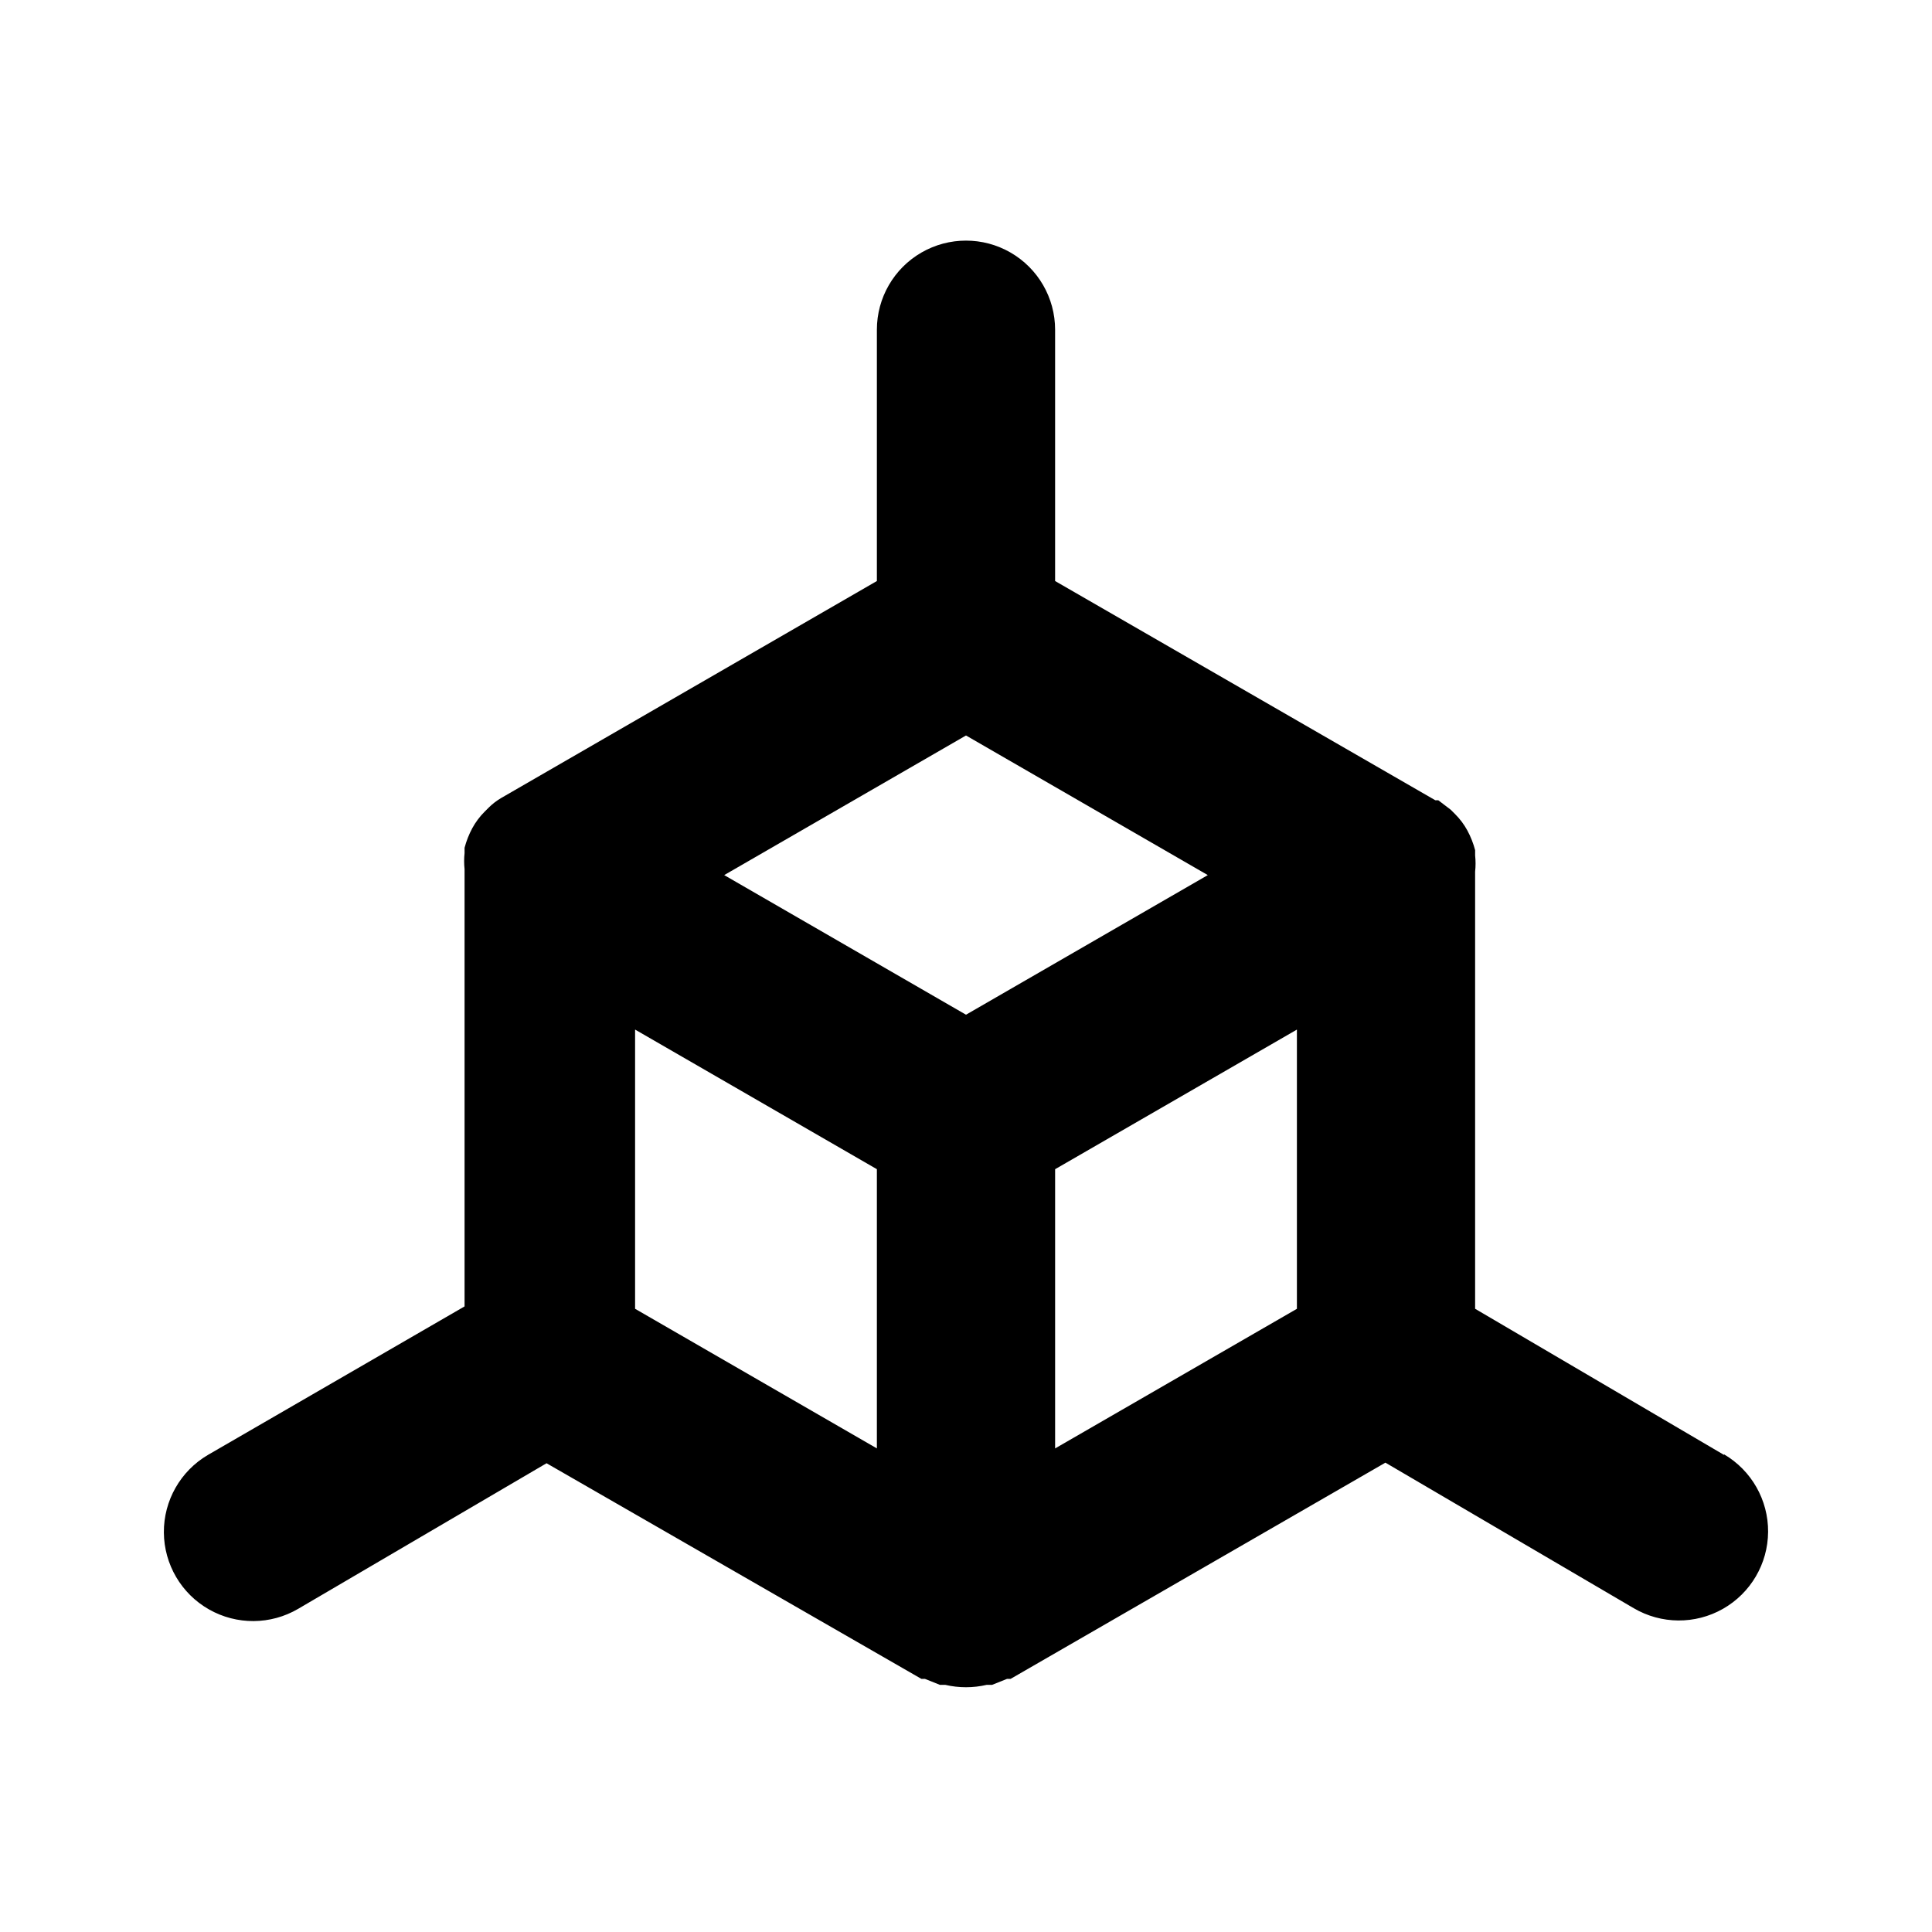 <?xml version="1.0" encoding="UTF-8"?>
<!-- Uploaded to: ICON Repo, www.svgrepo.com, Generator: ICON Repo Mixer Tools -->
<svg fill="#000000" width="800px" height="800px" version="1.1" viewBox="144 144 512 512" xmlns="http://www.w3.org/2000/svg">
 <path d="m600.89 529.57-65.969-38.73v-114.93-0.945h0.004c0.152-1.41 0.152-2.836 0-4.25v-1.418c-0.477-1.805-1.164-3.551-2.047-5.195-0.883-1.621-1.996-3.106-3.309-4.406l-1.102-1.102-3.305-2.519h-0.789l-100.76-58.098v-66.598c0-8.438-4.5-16.234-11.809-20.453-7.305-4.215-16.309-4.215-23.613 0-7.309 4.219-11.809 12.016-11.809 20.453v66.598l-99.504 57.465c-1.203 0.699-2.312 1.547-3.305 2.519l-1.102 1.102c-1.312 1.305-2.426 2.789-3.309 4.41-0.883 1.645-1.57 3.391-2.047 5.195v1.418c-0.152 1.41-0.152 2.836 0 4.25v0.945 114.93l-68.012 39.359c-7.285 4.277-11.734 12.113-11.676 20.559 0.062 8.445 4.621 16.219 11.965 20.387 7.344 4.172 16.355 4.109 23.641-0.168l65.809-38.574 99.348 57.152h0.945l3.938 1.574h1.418-0.004c3.625 0.844 7.394 0.844 11.02 0h1.418l3.938-1.574h0.945l99.344-57.309 65.809 38.574c7.285 4.273 16.297 4.34 23.641 0.168s11.906-11.941 11.965-20.387c0.059-8.445-4.391-16.285-11.676-20.559zm-200.89-116.66-64.078-37 64.078-37 64.078 37zm-87.695 3.938 64.078 37v73.996l-64.078-37zm111.31 111v-73.996l64.078-37v73.996z"/>
</svg>